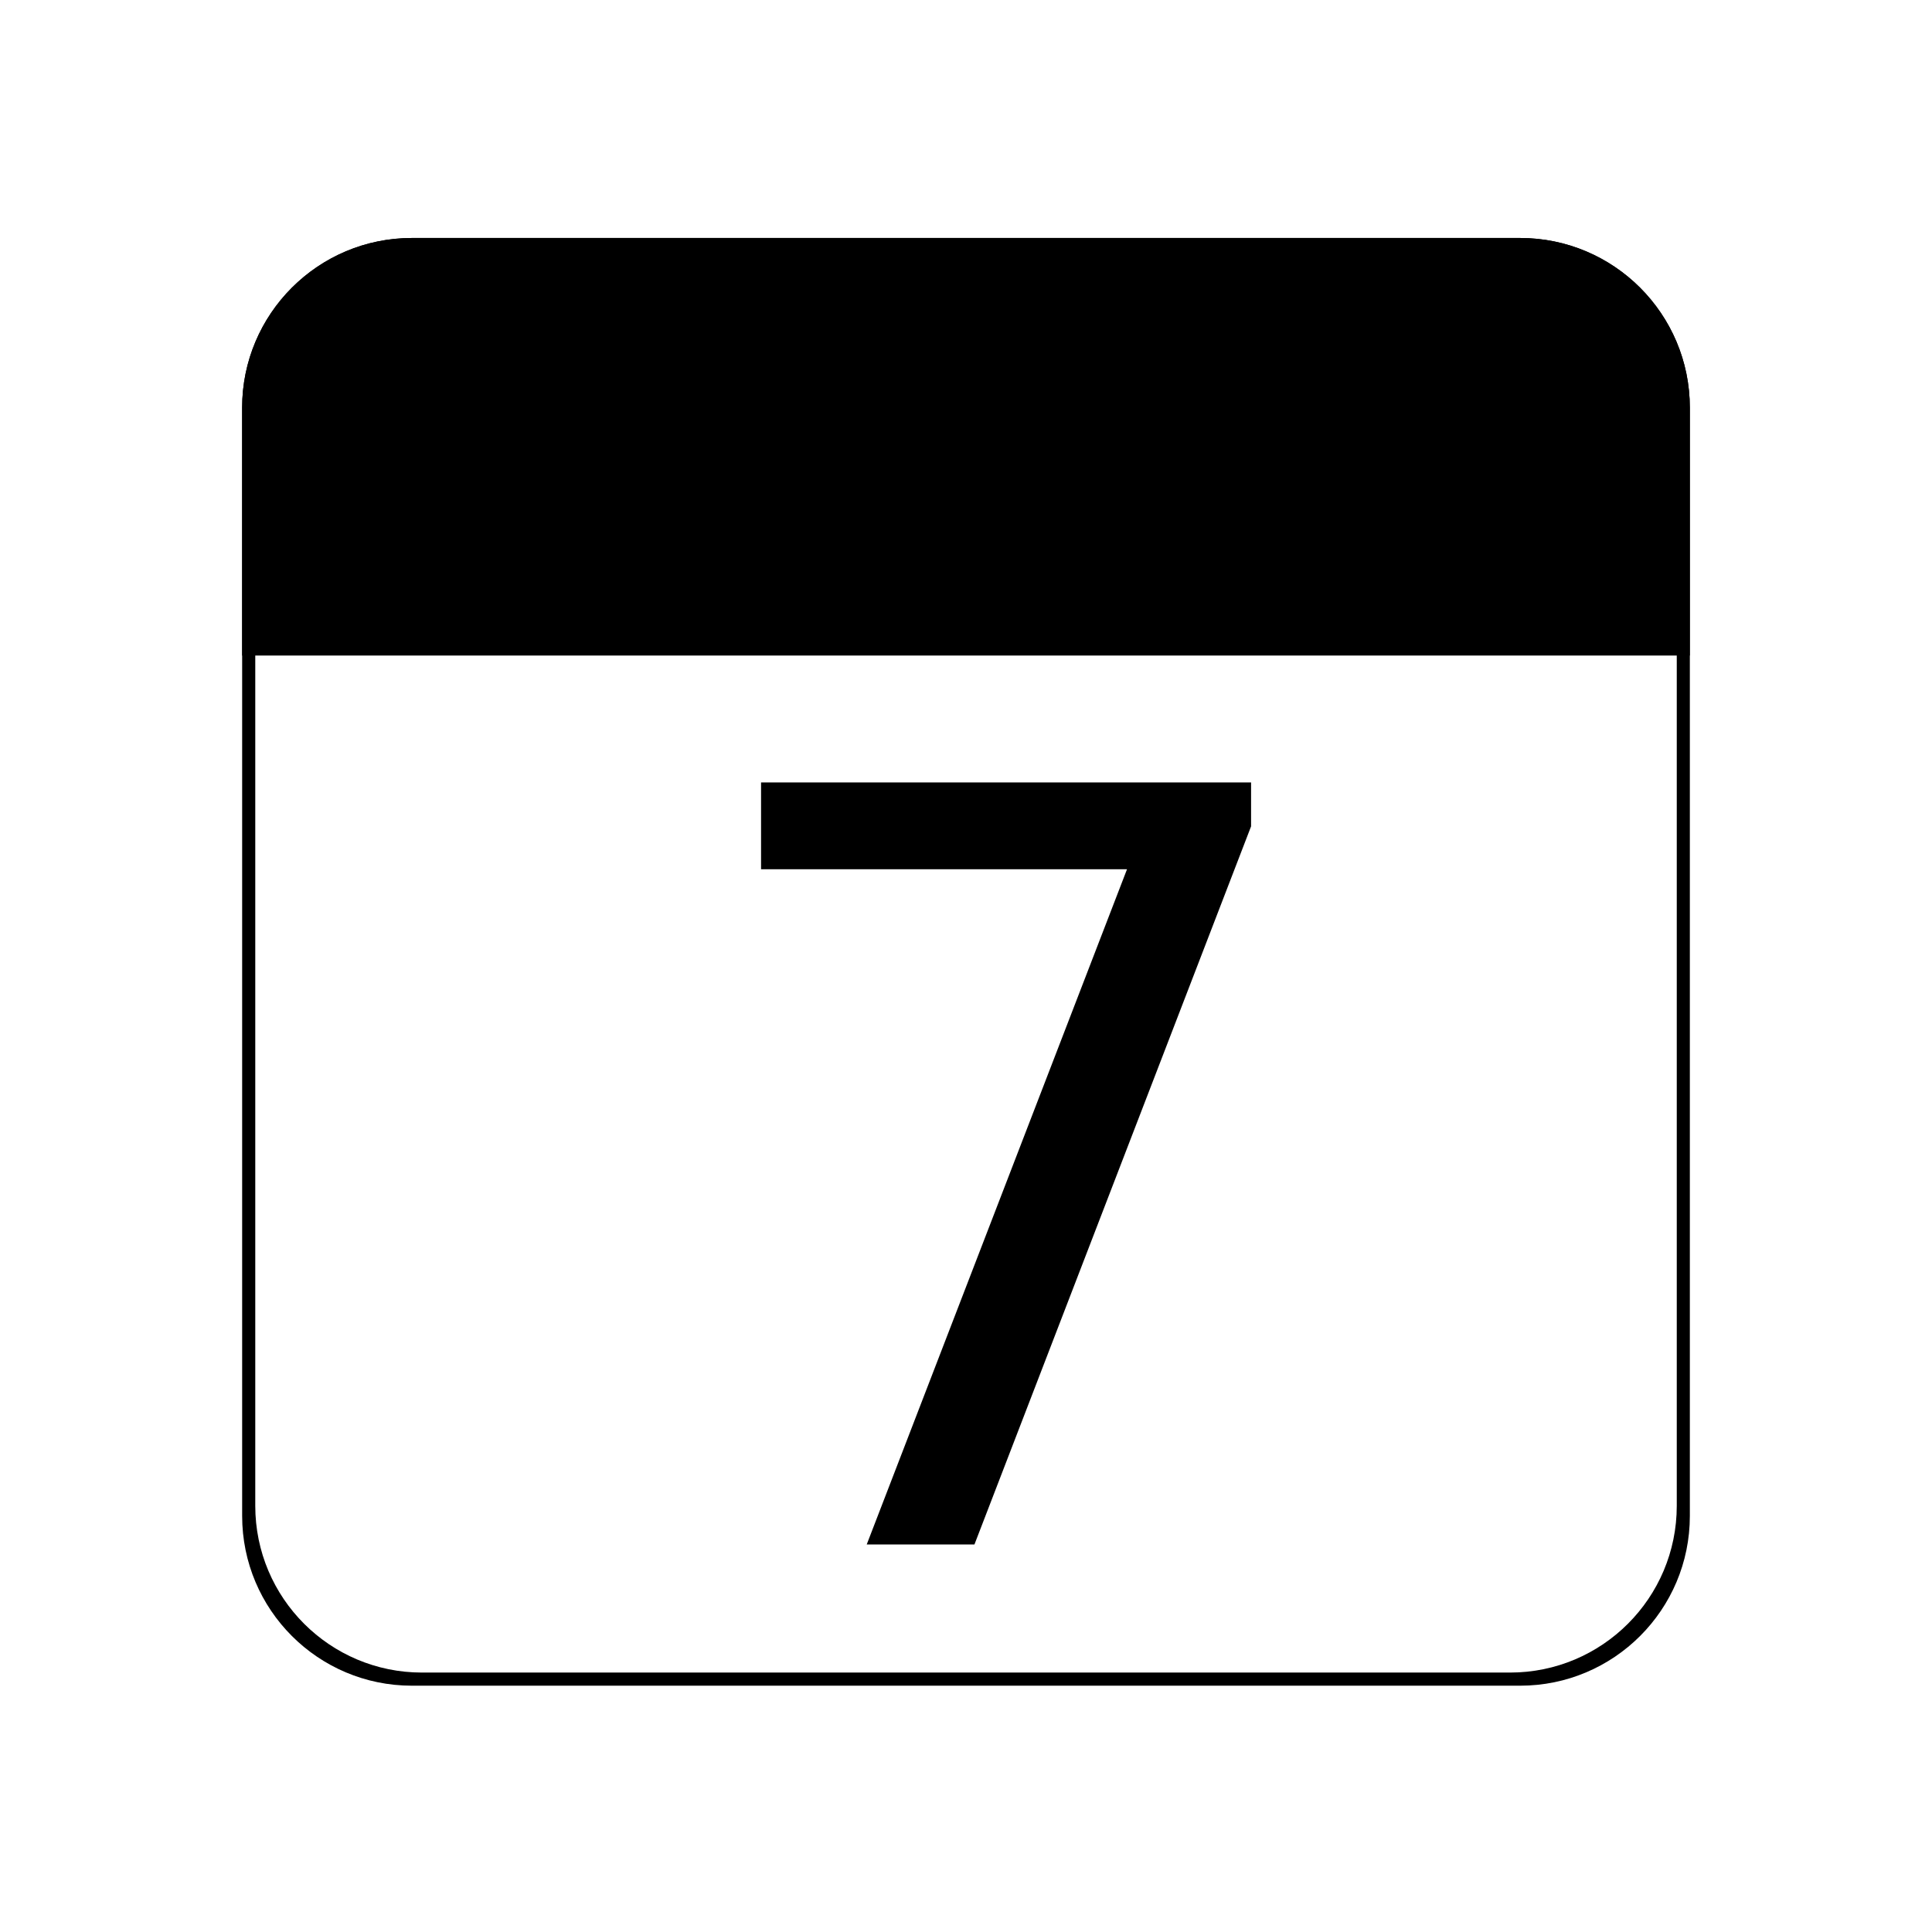 <?xml version="1.0" encoding="UTF-8"?>
<!-- Uploaded to: SVG Find, www.svgfind.com, Generator: SVG Find Mixer Tools -->
<svg width="800px" height="800px" version="1.1" viewBox="144 144 512 512" xmlns="http://www.w3.org/2000/svg" xmlns:xlink="http://www.w3.org/1999/xlink">
 <defs>
  <symbol id="g" overflow="visible">
   <path d="m6.312-46.891h9.453l11.969 31.906 12.016-31.906h9.453v46.891h-6.188v-41.172l-12.078 32.156h-6.375l-12.094-32.156v41.172h-6.156z"/>
  </symbol>
  <symbol id="f" overflow="visible">
   <path d="m19.688-31.125c-3.094 0-5.543 1.215-7.344 3.641-1.805 2.418-2.703 5.731-2.703 9.938 0 4.211 0.895 7.523 2.688 9.938 1.789 2.418 4.242 3.625 7.359 3.625 3.082 0 5.519-1.211 7.312-3.641 1.801-2.438 2.703-5.742 2.703-9.922 0-4.164-0.902-7.469-2.703-9.906-1.793-2.445-4.231-3.672-7.312-3.672zm0-4.891c5.019 0 8.961 1.637 11.828 4.906 2.875 3.262 4.312 7.781 4.312 13.562 0 5.75-1.438 10.266-4.312 13.547-2.867 3.273-6.809 4.906-11.828 4.906-5.043 0-8.996-1.633-11.859-4.906-2.856-3.281-4.281-7.797-4.281-13.547 0-5.781 1.426-10.301 4.281-13.562 2.863-3.269 6.816-4.906 11.859-4.906z"/>
  </symbol>
  <symbol id="e" overflow="visible">
   <path d="m35.297-21.234v21.234h-5.781v-21.047c0-3.32-0.652-5.812-1.953-7.469-1.293-1.656-3.234-2.484-5.828-2.484-3.125 0-5.59 0.996-7.391 2.984-1.793 1.992-2.688 4.703-2.688 8.141v19.875h-5.812v-35.172h5.812v5.469c1.375-2.113 3-3.691 4.875-4.734 1.875-1.051 4.035-1.578 6.484-1.578 4.039 0 7.098 1.25 9.172 3.75 2.07 2.5 3.109 6.18 3.109 11.031z"/>
  </symbol>
  <symbol id="d" overflow="visible">
   <path d="m29.203-29.828v-19.031h5.781v48.859h-5.781v-5.281c-1.211 2.094-2.742 3.652-4.594 4.672-1.855 1.008-4.078 1.516-6.672 1.516-4.25 0-7.715-1.691-10.391-5.078-2.668-3.394-4-7.852-4-13.375 0-5.531 1.332-9.988 4-13.375 2.676-3.394 6.141-5.094 10.391-5.094 2.594 0 4.816 0.512 6.672 1.531 1.852 1.012 3.383 2.562 4.594 4.656zm-19.688 12.281c0 4.25 0.875 7.586 2.625 10 1.75 2.418 4.148 3.625 7.203 3.625 3.051 0 5.457-1.207 7.219-3.625 1.758-2.414 2.641-5.75 2.641-10s-0.883-7.582-2.641-10c-1.762-2.426-4.168-3.641-7.219-3.641-3.055 0-5.453 1.215-7.203 3.641-1.75 2.418-2.625 5.75-2.625 10z"/>
  </symbol>
  <symbol id="c" overflow="visible">
   <path d="m22.047-17.672c-4.668 0-7.902 0.531-9.703 1.594-1.805 1.062-2.703 2.887-2.703 5.469 0 2.055 0.672 3.684 2.016 4.891 1.352 1.199 3.191 1.797 5.516 1.797 3.207 0 5.781-1.133 7.719-3.406 1.938-2.269 2.906-5.289 2.906-9.062v-1.281zm11.516-2.391v20.062h-5.766v-5.344c-1.324 2.137-2.969 3.715-4.938 4.734-1.969 1.008-4.375 1.516-7.219 1.516-3.606 0-6.469-1.008-8.594-3.031-2.125-2.019-3.188-4.723-3.188-8.109 0-3.957 1.32-6.941 3.969-8.953 2.656-2.008 6.609-3.016 11.859-3.016h8.109v-0.562c0-2.656-0.875-4.711-2.625-6.172-1.75-1.457-4.203-2.188-7.359-2.188-2.012 0-3.969 0.246-5.875 0.734-1.906 0.48-3.742 1.199-5.5 2.156v-5.328c2.113-0.82 4.164-1.438 6.156-1.844 1.988-0.406 3.926-0.609 5.812-0.609 5.082 0 8.879 1.32 11.391 3.953 2.508 2.637 3.766 6.637 3.766 12z"/>
  </symbol>
  <symbol id="b" overflow="visible">
   <path d="m20.688 3.266c-1.625 4.188-3.215 6.914-4.766 8.188-1.555 1.281-3.625 1.922-6.219 1.922h-4.609v-4.828h3.391c1.582 0 2.812-0.383 3.688-1.141 0.883-0.75 1.863-2.527 2.938-5.328l1.031-2.641-14.219-34.609h6.125l10.984 27.516 10.984-27.516h6.125z"/>
  </symbol>
  <symbol id="a" overflow="visible">
   <path d="m22.719-201.95h129.86v11.641l-73.312 190.31h-28.547l68.984-178.95h-96.984z"/>
  </symbol>
  <clipPath id="h">
   <path d="m208.17 207.07h383.65v110.66h-383.65z"/>
  </clipPath>
 </defs>
 <path d="m546.84 207.07h-293.68c-24.848 0-44.988 20.141-44.988 44.988v293.68c0 24.848 20.141 44.988 44.988 44.988h293.68c24.848 0 44.988-20.141 44.988-44.988v-293.68c0-24.848-20.141-44.988-44.988-44.988zm41.52 336c0 24.398-19.781 44.176-44.176 44.176h-288.36c-24.398 0-44.176-19.781-44.176-44.176v-288.36c0-24.395 19.773-44.176 44.176-44.176h288.36c24.398 0 44.176 19.781 44.176 44.176z"/>
 <g clip-path="url(#h)">
  <path d="m591.82 545.73c0 24.848-20.141 44.988-44.988 44.988l-293.68 0.004c-24.848 0-44.988-20.141-44.988-44.988v-293.68c0-24.848 20.141-44.988 44.988-44.988h293.68c24.848 0 44.988 20.141 44.988 44.988l0.004 293.68z"/>
 </g>
 <g>
  <use x="285.602" y="286.734" xlink:href="#g"/>
  <use x="341.09" y="286.734" xlink:href="#f"/>
  <use x="380.434" y="286.734" xlink:href="#e"/>
  <use x="421.195" y="286.734" xlink:href="#d"/>
  <use x="462.016" y="286.734" xlink:href="#c"/>
  <use x="501.426" y="286.734" xlink:href="#b"/>
  <use x="322.969" y="553.305" xlink:href="#a"/>
 </g>
</svg>